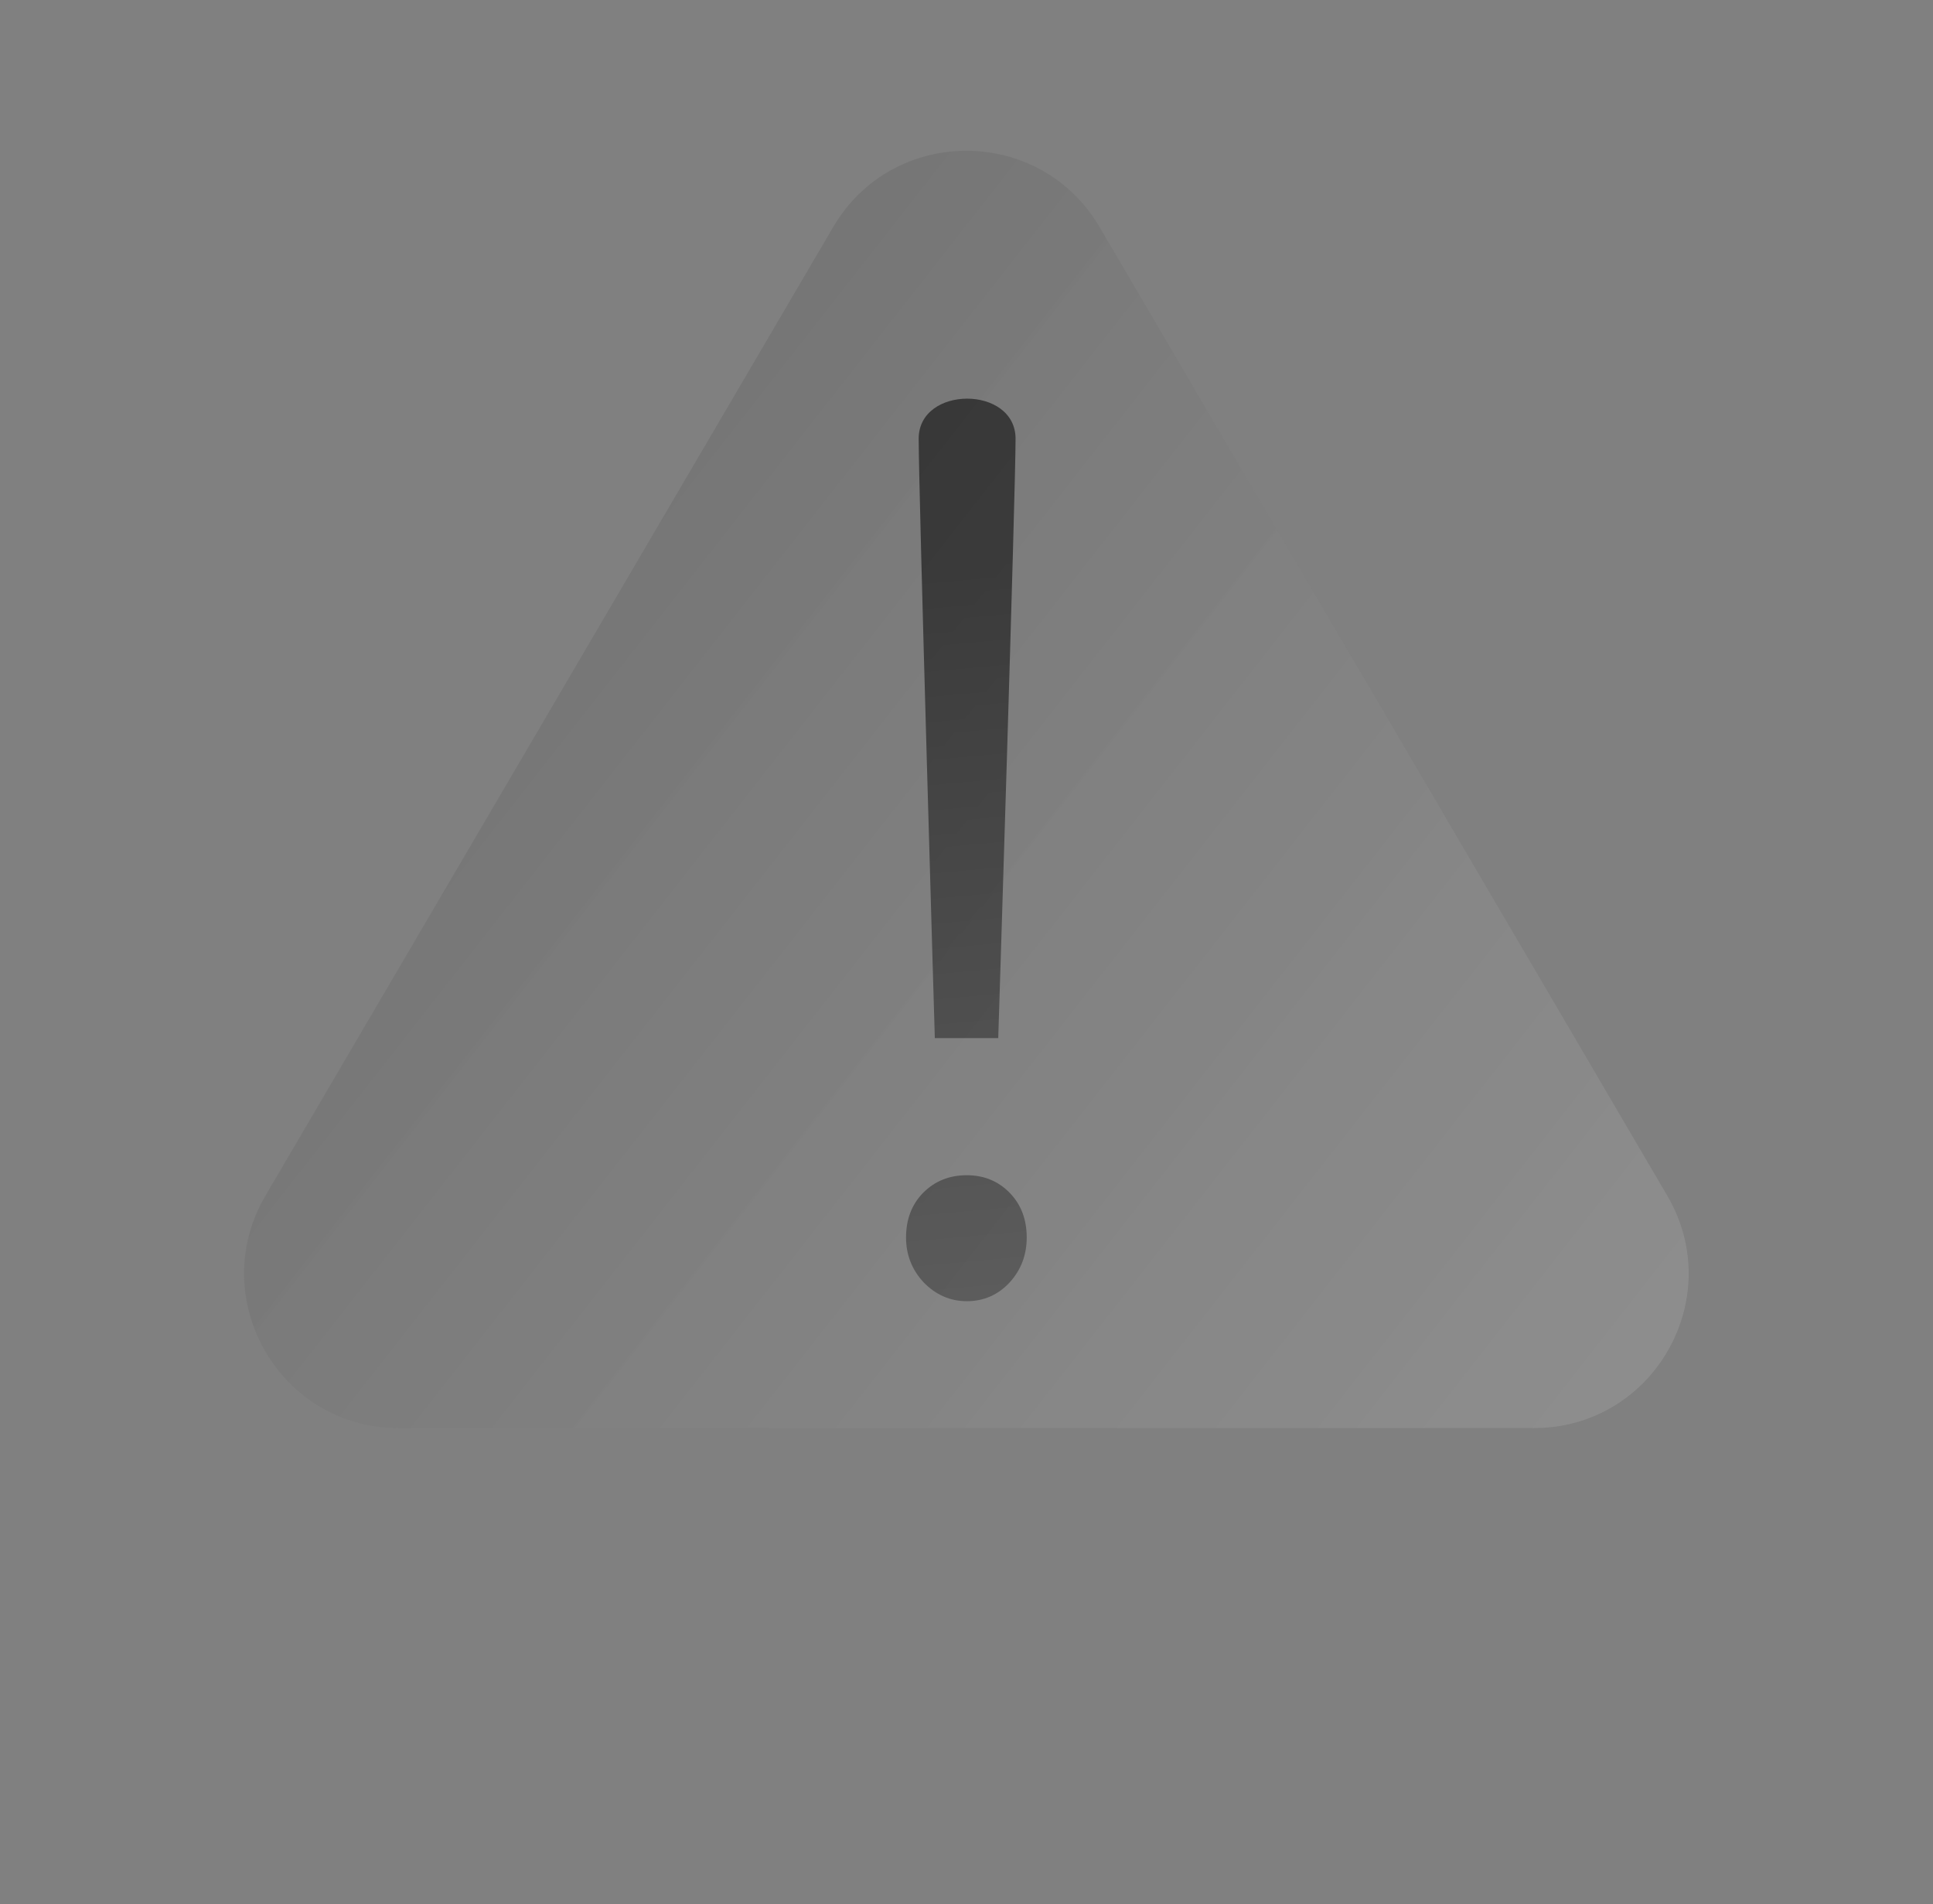 <?xml version="1.0" encoding="UTF-8"?> <svg xmlns="http://www.w3.org/2000/svg" xmlns:xlink="http://www.w3.org/1999/xlink" width="65.838" height="64.85" viewBox="0 0 65.838 64.85" fill="none"><rect x="0" y="0" width="65.838" height="64.85" fill="#808080" stroke="none"/><desc> Created with Pixso. </desc><defs><linearGradient x1="70.743" y1="55.348" x2="-0" y2="0" id="paint_linear_606_97_0" gradientUnits="userSpaceOnUse"><stop stop-color="#FFFFFF" stop-opacity="0.157"></stop><stop offset="1" stop-color="#000000" stop-opacity="0.224"></stop></linearGradient><linearGradient x1="30.861" y1="19.329" x2="36.131" y2="77.286" id="paint_linear_606_98_0" gradientUnits="userSpaceOnUse"><stop stop-color="#000000" stop-opacity="0.533"></stop><stop offset="1" stop-color="#000000" stop-opacity="0"></stop></linearGradient></defs><path id="Многоугольник 2" d="M28.38 7.73L9.04 40.72C6.99 44.22 9.52 48.63 13.58 48.63L52.25 48.63C56.31 48.63 58.84 44.22 56.79 40.72L37.45 7.73C35.42 4.27 30.41 4.27 28.38 7.73Z" fill="url(#paint_linear_606_97_0)" fill-opacity="1" fill-rule="evenodd"></path><path id="!" d="M31.29 14.94C31.29 13.12 34.59 13.12 34.59 14.94C34.59 16.76 34 35.35 34 35.35L31.84 35.35C31.84 35.35 31.29 16.76 31.29 14.94ZM32.93 44.31C32.36 44.31 31.87 44.09 31.46 43.67C31.06 43.24 30.86 42.73 30.86 42.14C30.86 41.53 31.05 41.02 31.44 40.62C31.84 40.22 32.33 40.02 32.93 40.02C33.51 40.02 34 40.22 34.39 40.62C34.78 41.02 34.97 41.53 34.97 42.14C34.97 42.73 34.78 43.24 34.39 43.67C34 44.09 33.51 44.31 32.93 44.31Z" fill="url(#paint_linear_606_98_0)" fill-opacity="1" fill-rule="nonzero"></path></svg> 